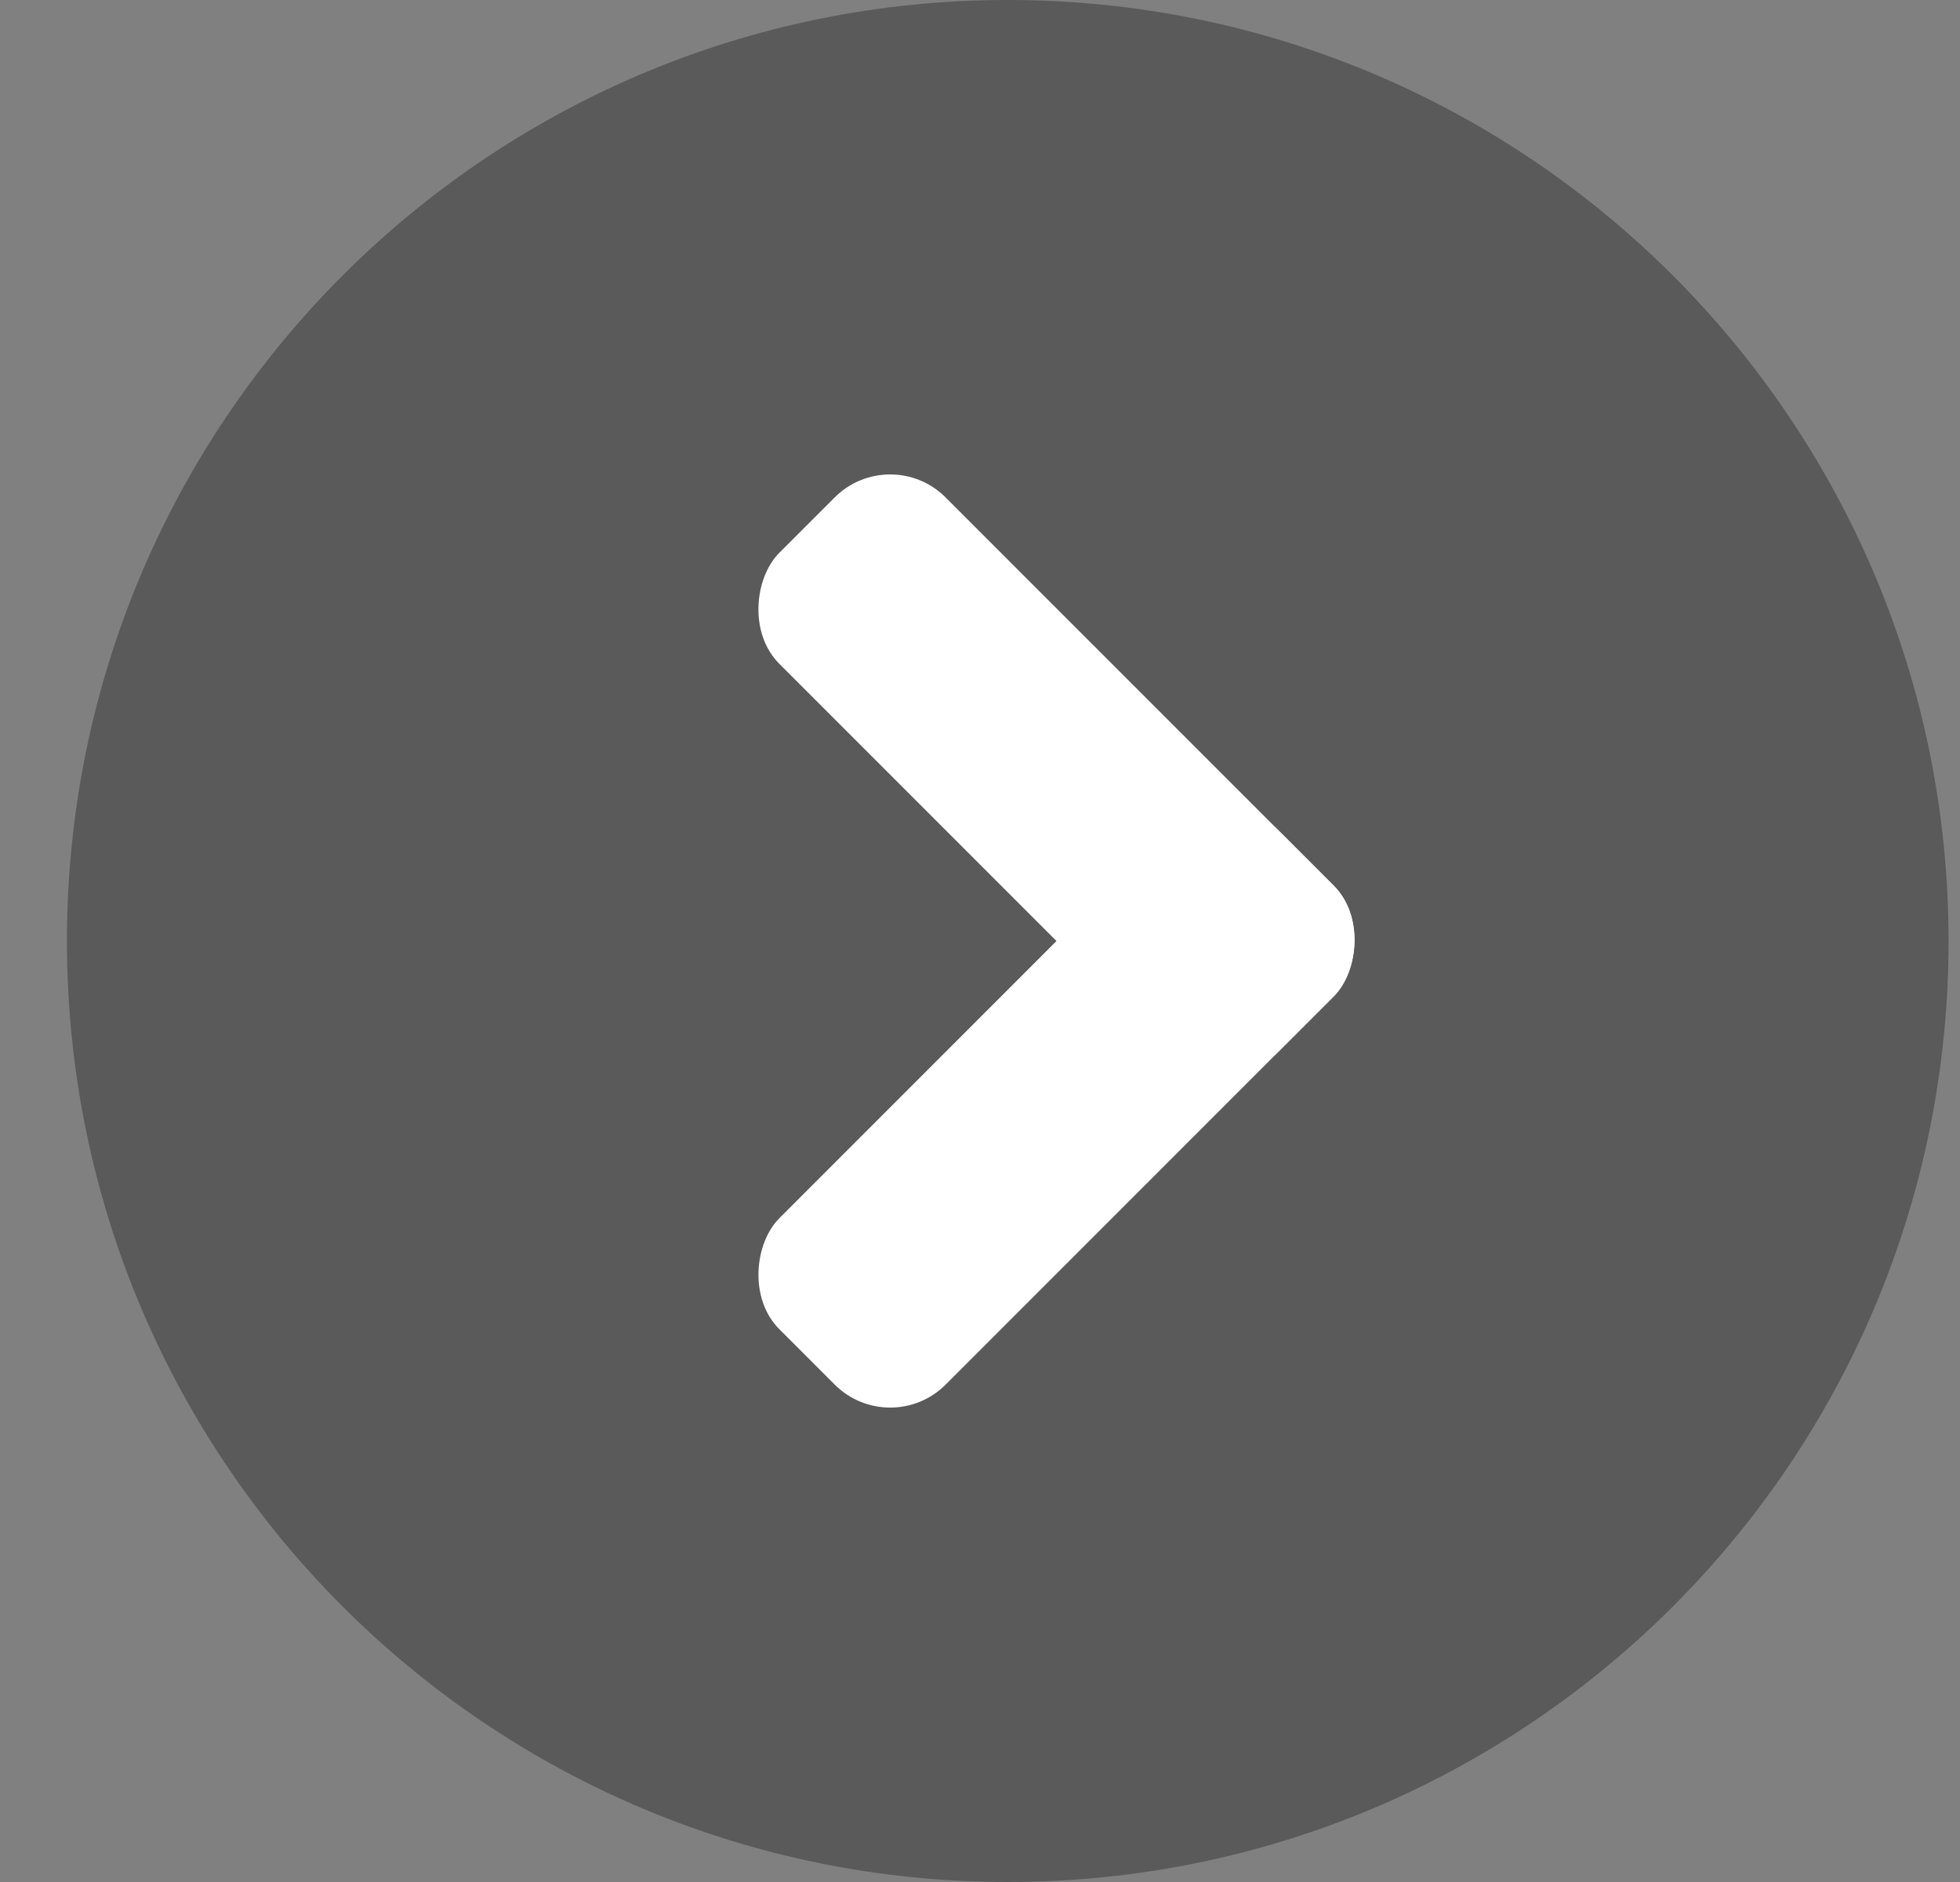 <svg width="25" height="24" fill="none" xmlns="http://www.w3.org/2000/svg"><rect width="100%" height="100%" fill="#808080" stroke="none"/><path opacity=".3" d="M12.854 24c6.627 0 12-5.373 12-12s-5.373-12-12-12-12 5.373-12 12 5.373 12 12 12z" fill="#000"/><rect x="11.354" y="5.636" width="9" height="3" rx="1" transform="rotate(45 11.354 5.636)" fill="#fff"/><rect x="15.597" y="9.879" width="3" height="9" rx="1" transform="rotate(45 15.597 9.879)" fill="#fff"/></svg>